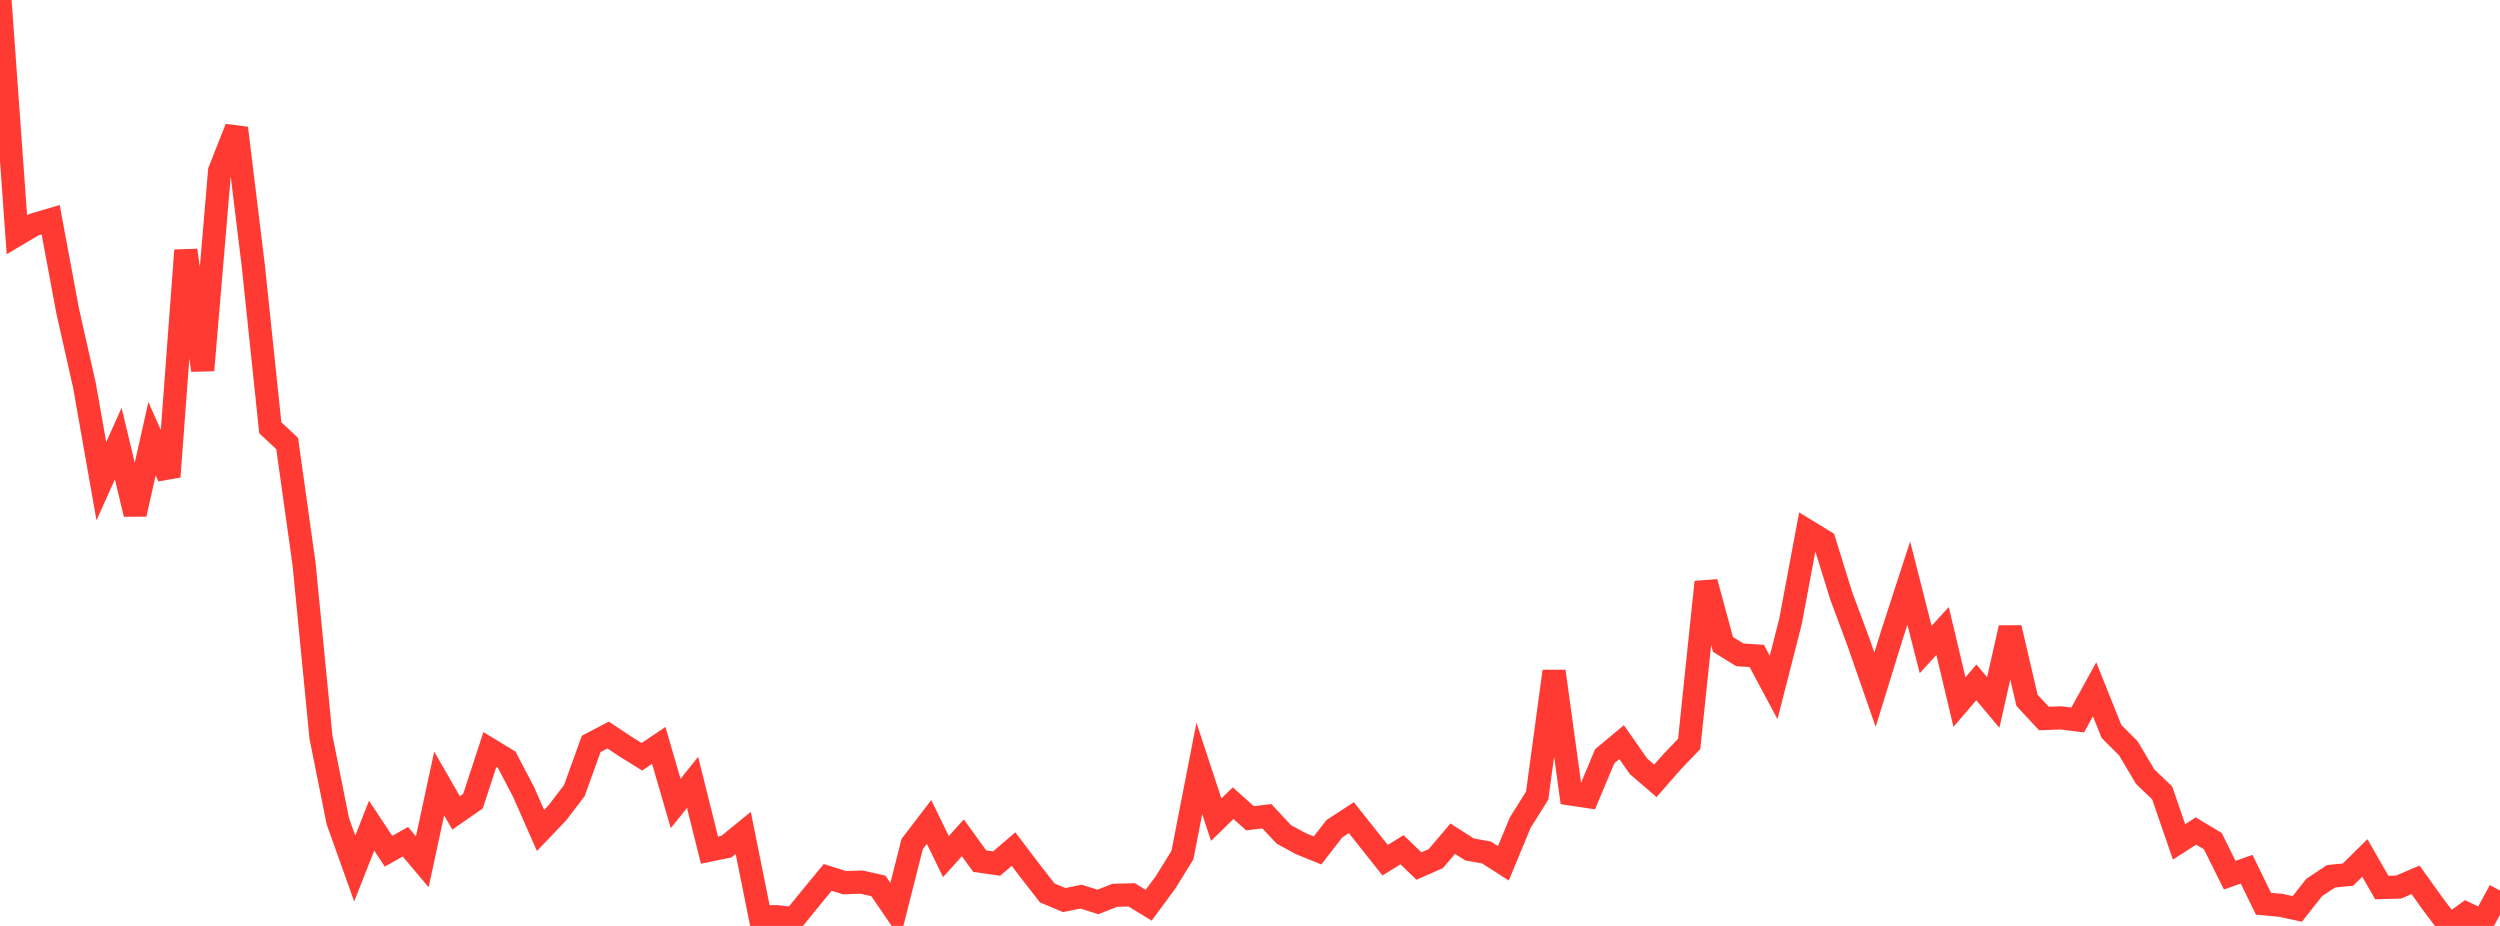 <?xml version="1.0" standalone="no"?>
<!DOCTYPE svg PUBLIC "-//W3C//DTD SVG 1.1//EN" "http://www.w3.org/Graphics/SVG/1.1/DTD/svg11.dtd">

<svg width="135" height="50" viewBox="0 0 135 50" preserveAspectRatio="none" 
  xmlns="http://www.w3.org/2000/svg"
  xmlns:xlink="http://www.w3.org/1999/xlink">


<polyline points="0.0, 0.0 0.912, 12.674 1.824, 12.134 2.736, 11.866 3.649, 16.769 4.561, 20.817 5.473, 25.987 6.385, 23.953 7.297, 27.762 8.209, 23.689 9.122, 25.743 10.034, 13.517 10.946, 19.994 11.858, 9.23 12.77, 6.918 13.682, 14.386 14.595, 23.096 15.507, 23.951 16.419, 30.455 17.331, 39.796 18.243, 44.343 19.155, 46.9 20.068, 44.585 20.98, 45.966 21.892, 45.455 22.804, 46.536 23.716, 42.308 24.628, 43.896 25.541, 43.262 26.453, 40.476 27.365, 41.03 28.277, 42.774 29.189, 44.844 30.101, 43.888 31.014, 42.694 31.926, 40.169 32.838, 39.692 33.75, 40.299 34.662, 40.866 35.574, 40.252 36.486, 43.39 37.399, 42.247 38.311, 45.908 39.223, 45.722 40.135, 44.979 41.047, 49.51 41.959, 49.501 42.872, 49.61 43.784, 48.486 44.696, 47.38 45.608, 47.664 46.52, 47.633 47.432, 47.839 48.345, 49.182 49.257, 45.578 50.169, 44.387 51.081, 46.257 51.993, 45.241 52.905, 46.502 53.818, 46.633 54.73, 45.851 55.642, 47.051 56.554, 48.219 57.466, 48.603 58.378, 48.419 59.291, 48.705 60.203, 48.345 61.115, 48.322 62.027, 48.883 62.939, 47.65 63.851, 46.177 64.764, 41.493 65.676, 44.262 66.588, 43.371 67.5, 44.186 68.412, 44.078 69.324, 45.055 70.236, 45.553 71.149, 45.923 72.061, 44.747 72.973, 44.153 73.885, 45.302 74.797, 46.451 75.709, 45.885 76.622, 46.766 77.534, 46.365 78.446, 45.29 79.358, 45.871 80.27, 46.034 81.182, 46.62 82.095, 44.418 83.007, 42.963 83.919, 36.249 84.831, 42.877 85.743, 43.014 86.655, 40.837 87.568, 40.076 88.48, 41.381 89.392, 42.164 90.304, 41.121 91.216, 40.174 92.128, 31.431 93.041, 34.799 93.953, 35.362 94.865, 35.422 95.777, 37.123 96.689, 33.551 97.601, 28.676 98.514, 29.233 99.426, 32.173 100.338, 34.623 101.25, 37.246 102.162, 34.294 103.074, 31.487 103.986, 35.075 104.899, 34.074 105.811, 37.913 106.723, 36.848 107.635, 37.933 108.547, 33.903 109.459, 37.818 110.372, 38.8 111.284, 38.766 112.196, 38.879 113.108, 37.223 114.02, 39.498 114.932, 40.41 115.845, 41.947 116.757, 42.816 117.669, 45.463 118.581, 44.874 119.493, 45.422 120.405, 47.26 121.318, 46.937 122.23, 48.804 123.142, 48.885 124.054, 49.081 124.966, 47.924 125.878, 47.319 126.791, 47.229 127.703, 46.331 128.615, 47.926 129.527, 47.901 130.439, 47.51 131.351, 48.783 132.264, 50.0 133.176, 49.332 134.088, 49.769 135.0, 48.091" fill="none" stroke="#ff3a33" stroke-width="1.25"/>

</svg>